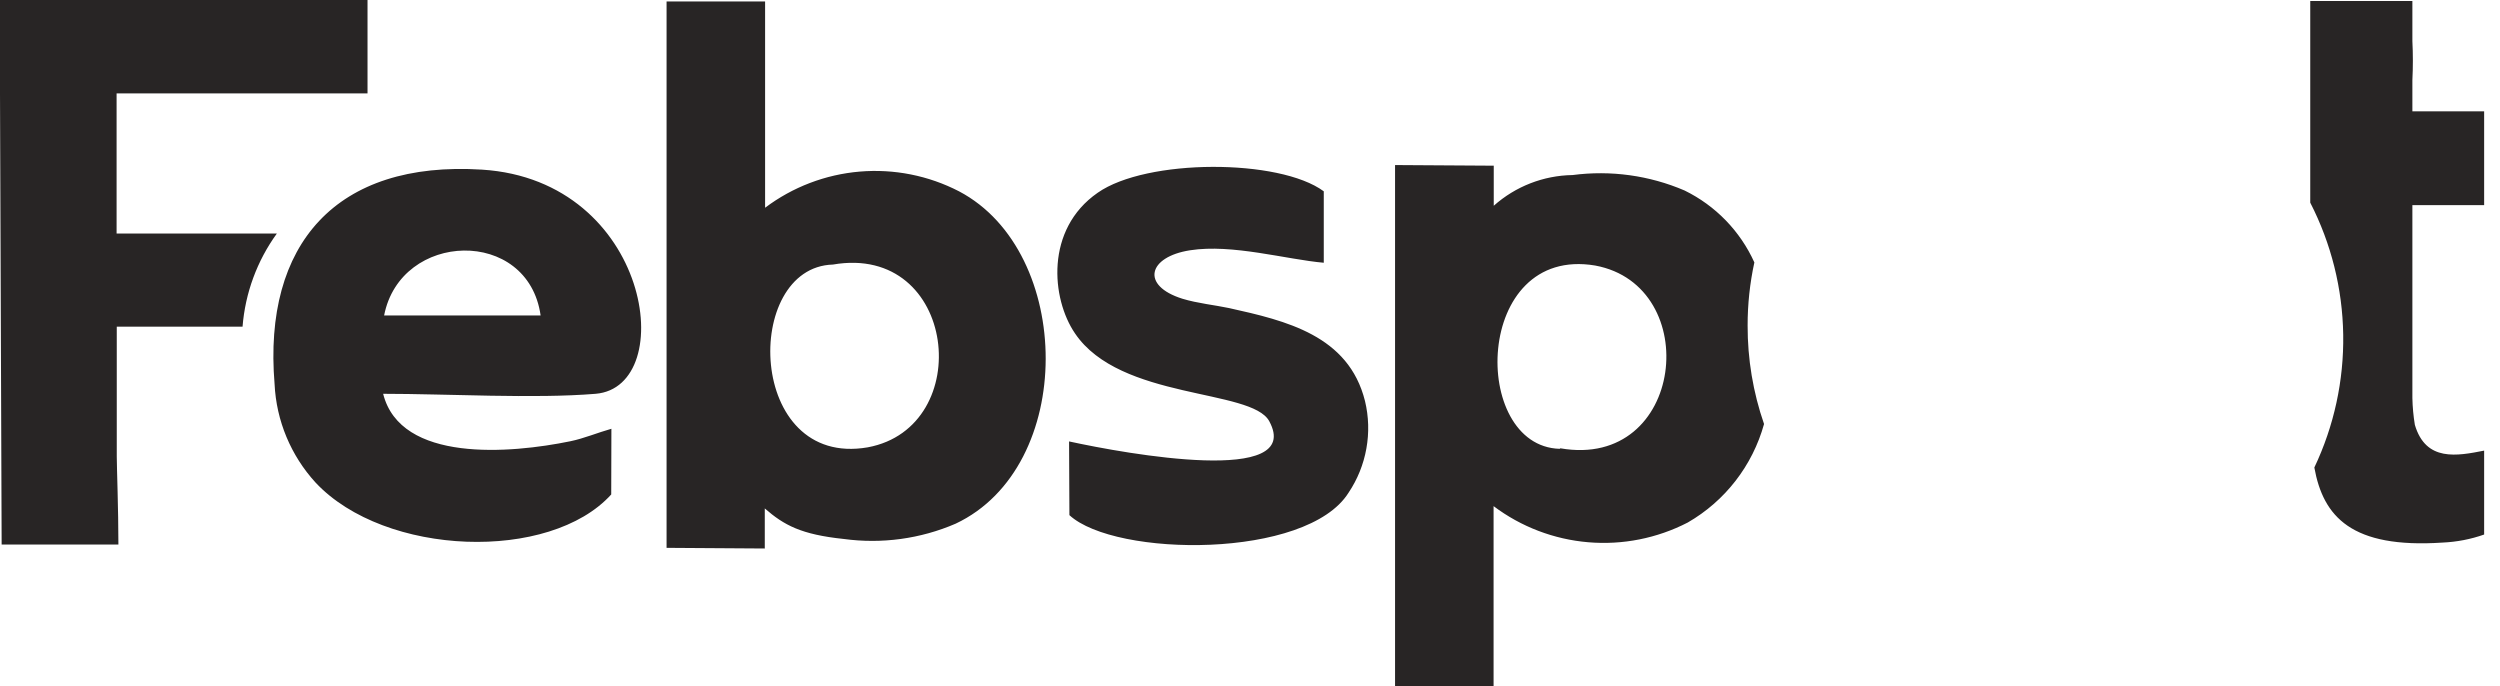<?xml version="1.0" encoding="UTF-8"?> <svg xmlns="http://www.w3.org/2000/svg" width="102" height="28" viewBox="0 0 102 28" fill="none"> <path fill-rule="evenodd" clip-rule="evenodd" d="M27.196 22.352V0.06H31.216V8.355C31.216 8.395 31.216 8.436 31.216 8.476C32.338 7.631 33.676 7.12 35.076 7.001C36.476 6.883 37.881 7.161 39.129 7.806C43.819 10.278 43.913 19.049 38.988 21.367C37.552 21.986 35.975 22.201 34.425 21.99C32.69 21.809 31.987 21.427 31.203 20.744V22.379L27.196 22.352ZM33.983 10.794C39.055 9.916 39.839 17.427 35.404 18.251C30.459 19.109 30.291 10.901 33.983 10.794ZM24.945 17.494C24.395 17.648 23.826 17.889 23.27 18.003C20.824 18.506 16.342 18.888 15.632 16.067C18.258 16.067 21.789 16.275 24.302 16.067C27.719 15.779 26.559 7.357 19.665 6.921C13.722 6.546 10.727 9.95 11.203 15.672C11.274 17.166 11.867 18.588 12.878 19.692C15.712 22.714 22.439 22.935 24.938 20.174L24.945 17.494ZM15.672 12.871C16.342 9.42 21.548 9.26 22.057 12.871H15.672ZM4.831 22.218C4.831 20.791 4.764 19.035 4.764 18.627C4.764 16.871 4.764 15.075 4.764 13.327H9.896C10.005 11.956 10.489 10.641 11.296 9.528H4.757V3.812H14.995V0H0V3.806L0.067 22.218H4.831ZM43.632 21.018C45.501 22.74 53.32 22.821 55.022 20.101C55.386 19.558 55.633 18.945 55.748 18.301C55.864 17.658 55.845 16.997 55.692 16.362C55.022 13.682 52.469 13.085 50.144 12.569C49.581 12.449 48.851 12.375 48.241 12.188C46.533 11.652 46.834 10.479 48.556 10.211C50.278 9.943 52.482 10.586 54.01 10.72V7.806C52.201 6.466 46.774 6.466 44.784 7.866C42.633 9.36 42.895 12.188 43.859 13.601C45.702 16.335 51.062 15.846 51.786 17.186C53.213 19.826 45.983 18.526 43.618 18.01L43.632 21.018ZM56.918 6.734V28H60.938V20.77C60.938 20.73 60.938 20.69 60.938 20.65C62.062 21.495 63.401 22.006 64.802 22.124C66.202 22.243 67.608 21.964 68.858 21.32C70.384 20.442 71.503 18.997 71.973 17.3C71.525 16.007 71.299 14.648 71.303 13.28C71.302 12.415 71.394 11.552 71.578 10.707C70.999 9.427 69.992 8.389 68.73 7.772C67.291 7.155 65.713 6.938 64.161 7.142C62.973 7.16 61.831 7.605 60.945 8.395V6.76L56.918 6.734ZM63.665 18.291C68.737 19.169 69.521 11.658 65.085 10.834C60.114 9.997 59.98 18.204 63.632 18.312L63.665 18.291ZM101.353 7.631V4.543H98.425V3.27C98.452 2.738 98.452 2.206 98.425 1.675V0.04H94.258V8.268C95.114 9.936 95.574 11.778 95.603 13.652C95.632 15.526 95.229 17.382 94.425 19.075C94.787 21.085 95.946 22.385 99.658 22.137C100.236 22.112 100.808 22.001 101.353 21.809V18.385C100.261 18.6 98.975 18.854 98.526 17.333C98.466 16.972 98.433 16.607 98.425 16.241V8.369H101.353V7.631Z" fill="#282525"></path> </svg> 